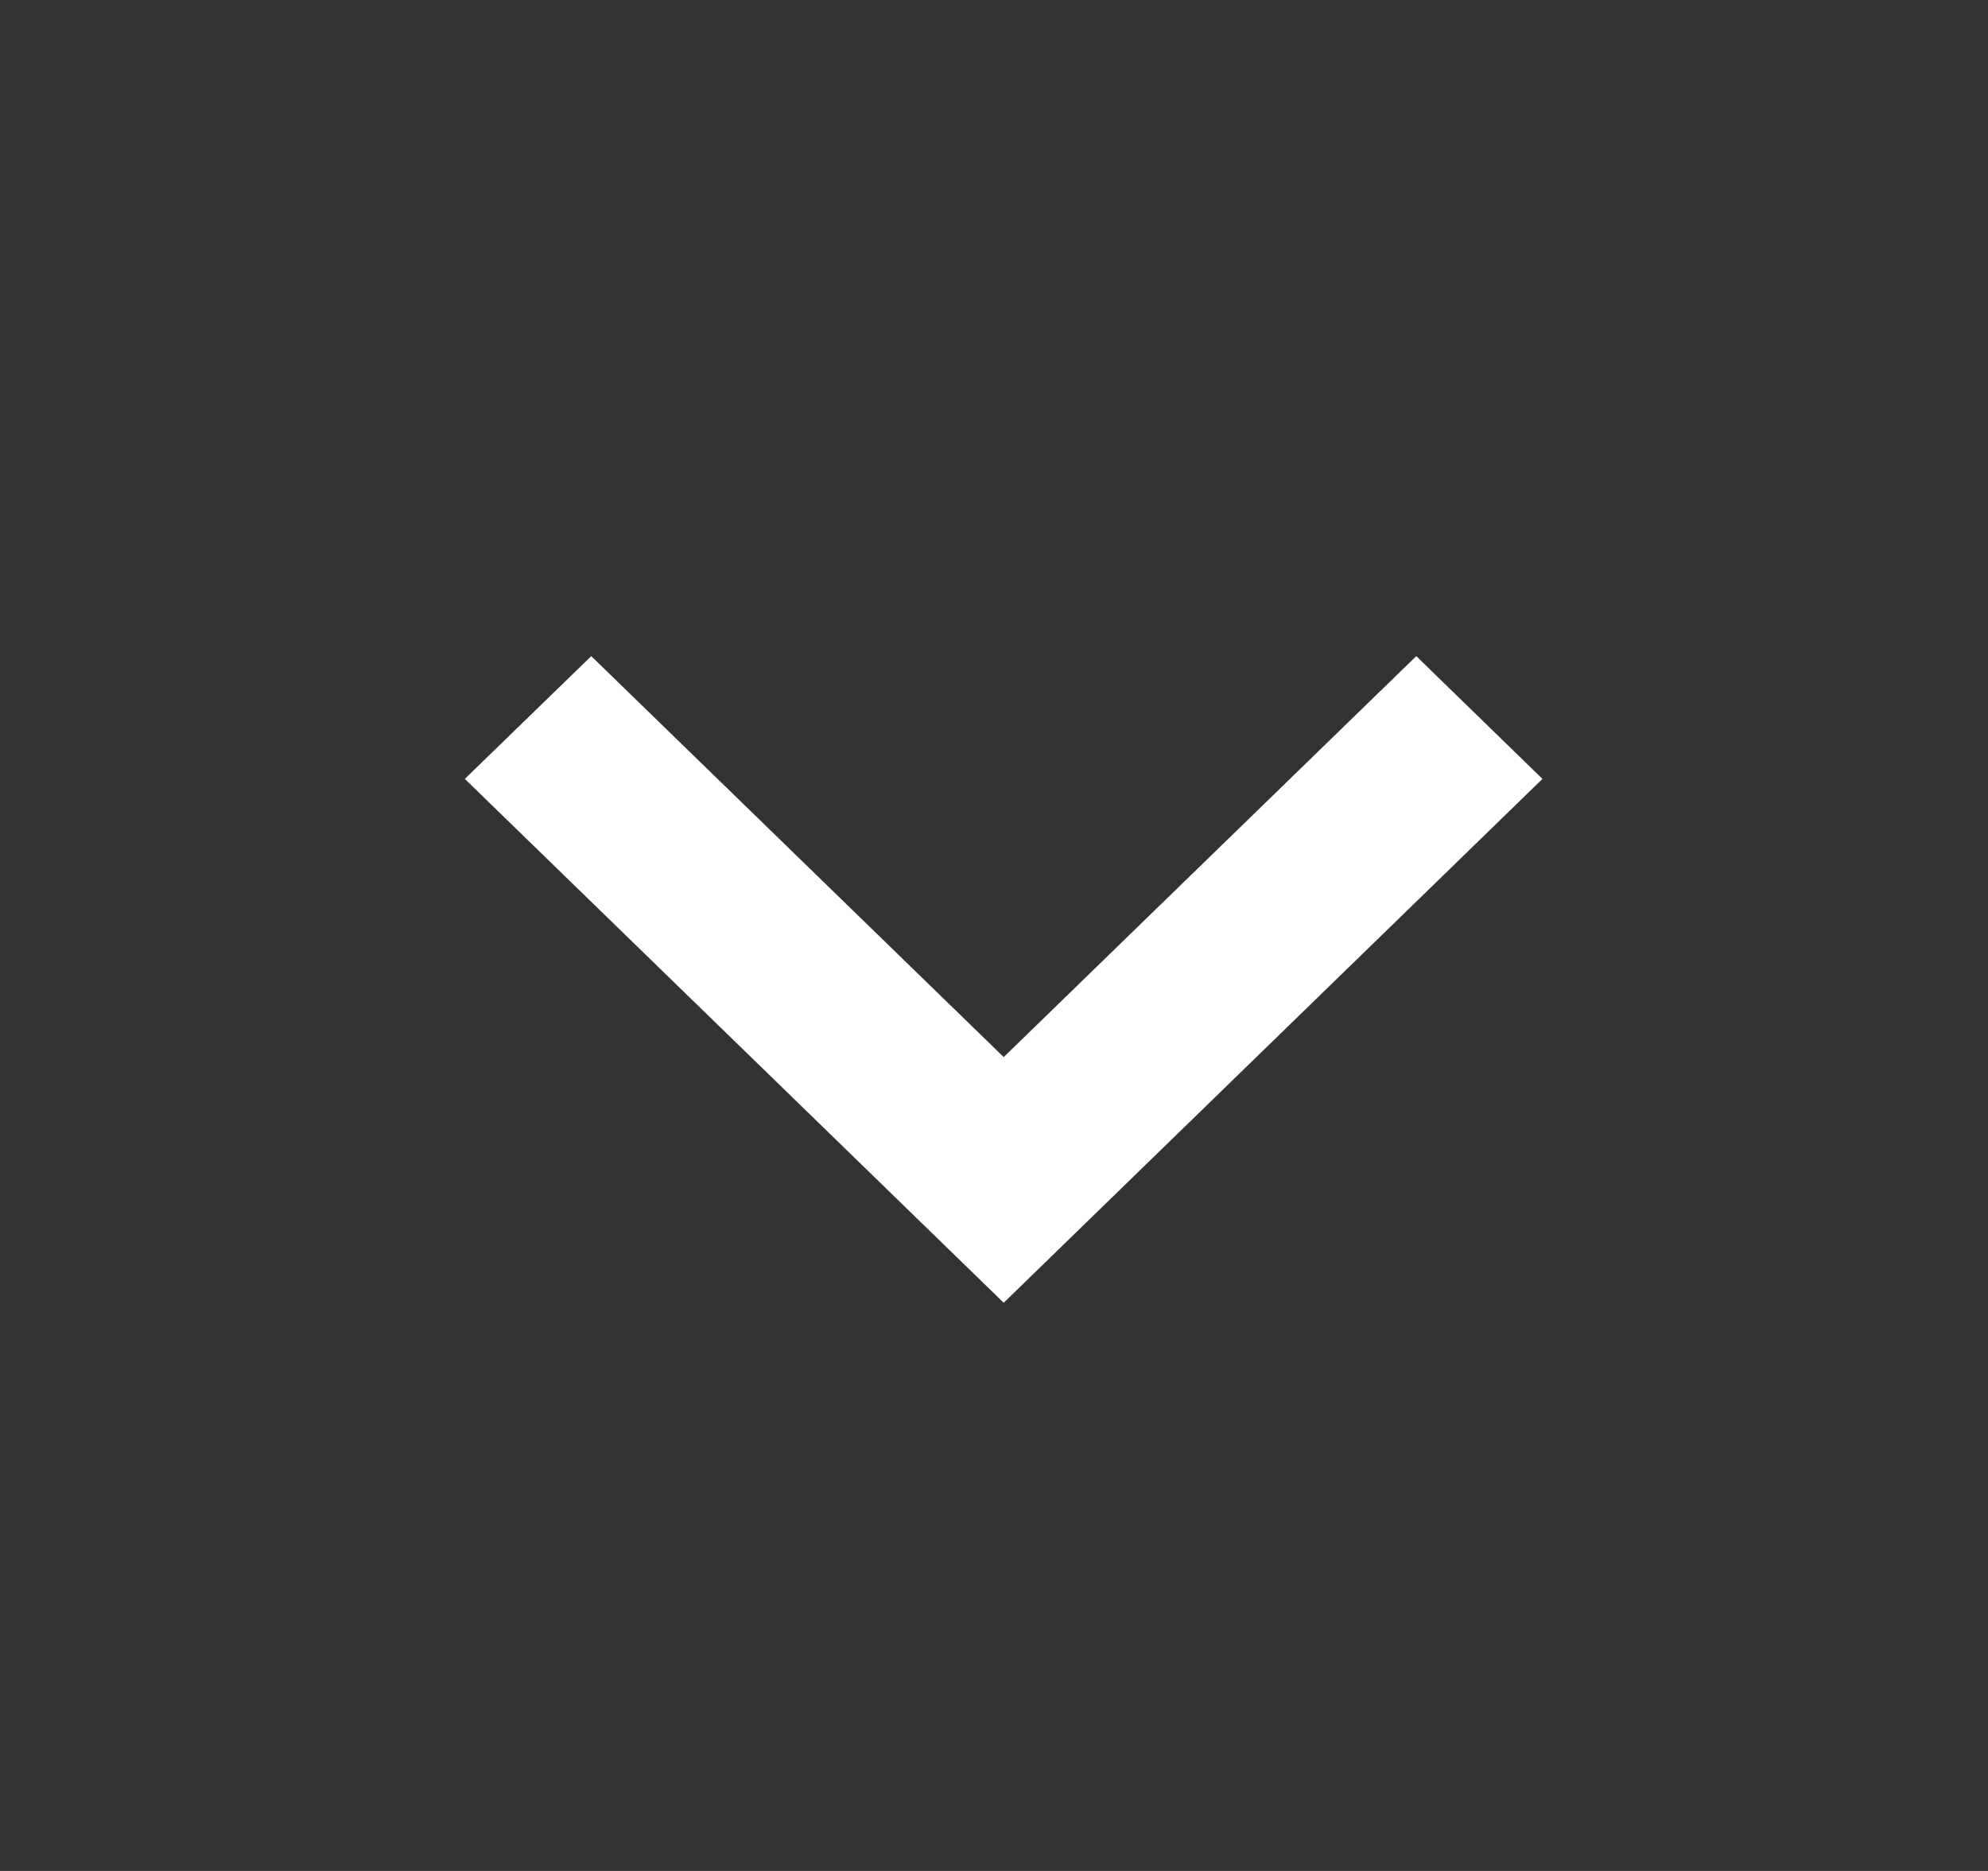 <svg width="17" height="16" viewBox="0 0 17 16" fill="none" xmlns="http://www.w3.org/2000/svg">
<rect x="0" y="0" width="17" height="16" fill="#333333" stroke="none"/>
<g clip-path="url(#clip0_437_15658)">
<path d="M12.111 5.611L13.19 6.661L8.583 11.141L3.975 6.661L5.056 5.611L8.583 9.04L12.111 5.611Z" fill="white"/>
</g>
<defs>
<clipPath id="clip0_437_15658">
<rect width="15.358" height="15.358" fill="white" transform="translate(0.776 0.492)"/>
</clipPath>
</defs>
</svg>
